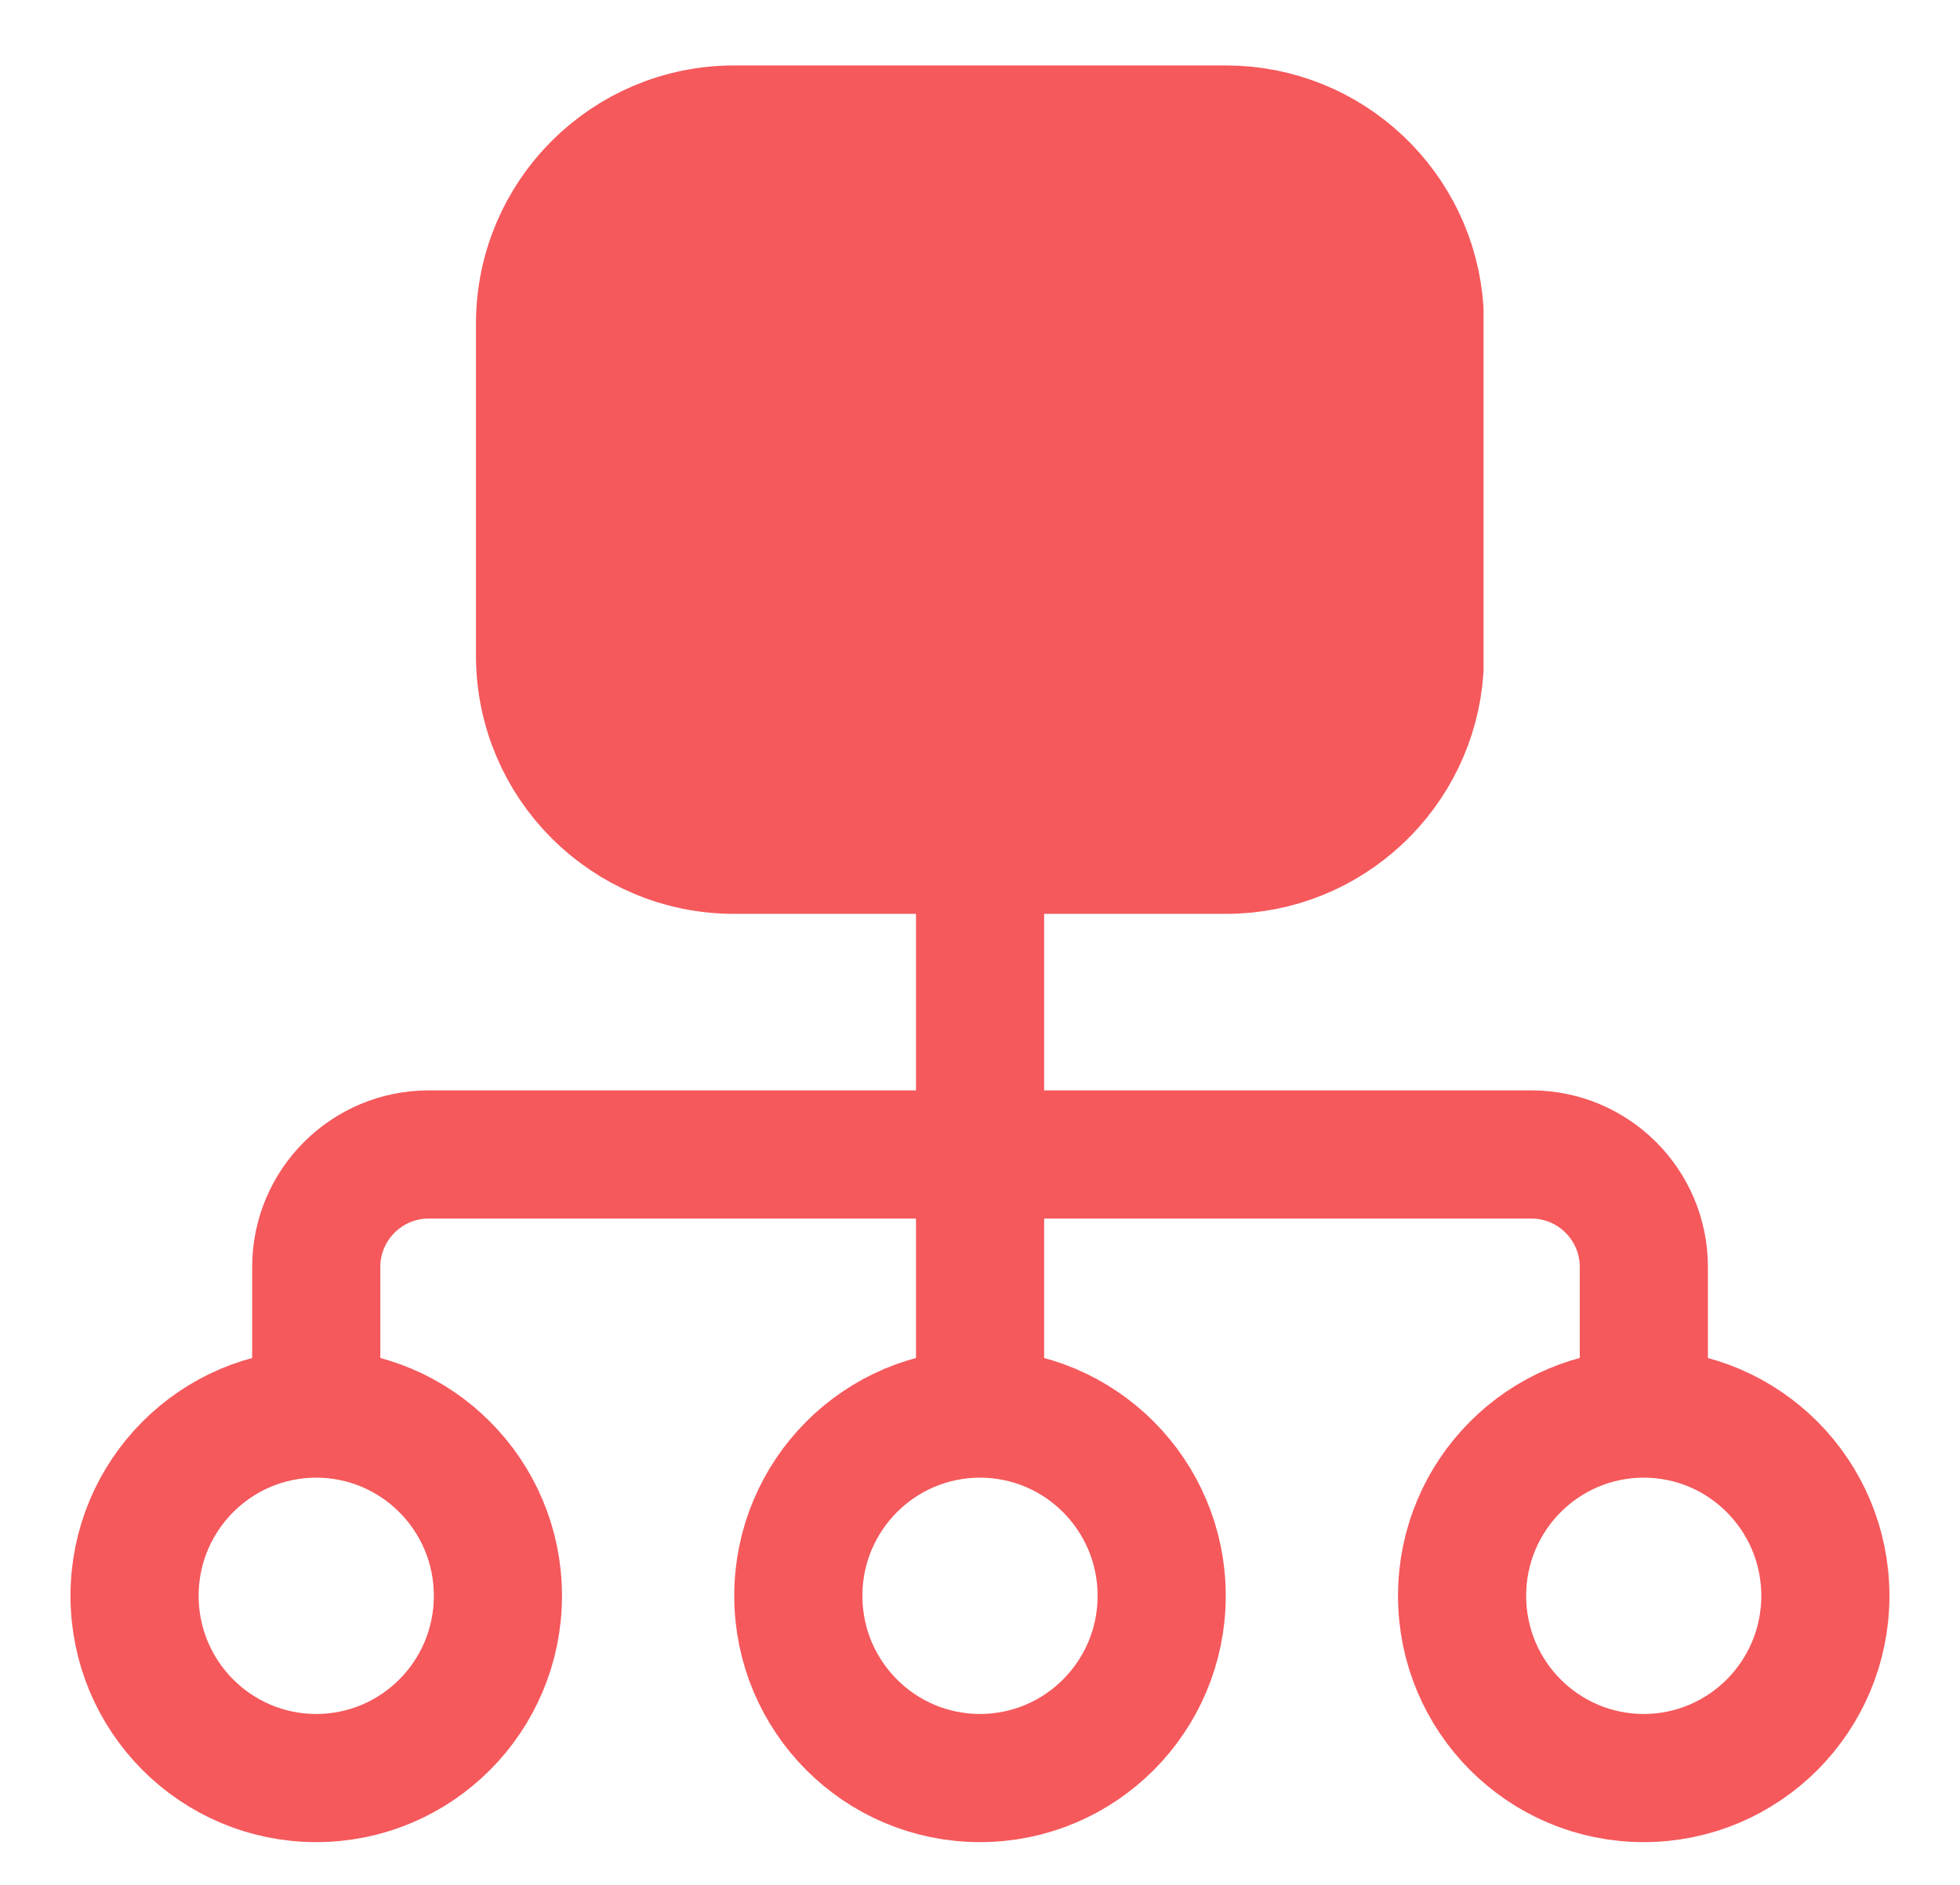 <svg width="26" height="25" viewBox="0 0 26 25" fill="none" xmlns="http://www.w3.org/2000/svg">
<path d="M13.001 11.451V18.601M4.195 18.601V16.805C4.195 15.98 4.864 15.312 5.689 15.312H20.312C21.137 15.312 21.806 15.98 21.806 16.805V18.601" stroke="#F5595C" stroke-width="1.7" stroke-miterlimit="10" stroke-linecap="round" stroke-linejoin="round"/>
<path d="M4.195 23.583C5.526 23.583 6.605 22.501 6.605 21.166C6.605 19.831 5.526 18.749 4.195 18.749C2.864 18.749 1.785 19.831 1.785 21.166C1.785 22.501 2.864 23.583 4.195 23.583Z" stroke="#F5595C" stroke-width="1.7" stroke-miterlimit="10" stroke-linecap="round" stroke-linejoin="round"/>
<path d="M13 23.583C14.331 23.583 15.41 22.501 15.41 21.166C15.41 19.831 14.331 18.749 13 18.749C11.669 18.749 10.59 19.831 10.59 21.166C10.59 22.501 11.669 23.583 13 23.583Z" stroke="#F5595C" stroke-width="1.7" stroke-miterlimit="10" stroke-linecap="round" stroke-linejoin="round"/>
<path d="M21.804 23.583C23.135 23.583 24.214 22.501 24.214 21.166C24.214 19.831 23.135 18.749 21.804 18.749C20.474 18.749 19.395 19.831 19.395 21.166C19.395 22.501 20.474 23.583 21.804 23.583Z" stroke="#F5595C" stroke-width="1.7" stroke-miterlimit="10" stroke-linecap="round" stroke-linejoin="round"/>
<path d="M18.83 4.118C18.741 2.778 17.625 1.718 16.262 1.718H9.739C8.317 1.718 7.164 2.87 7.164 4.292V8.696C7.164 10.118 8.317 11.271 9.739 11.271H16.262C17.625 11.271 18.741 10.211 18.83 8.87L18.83 4.118Z" fill="#F5595C" stroke="#F5595C" stroke-width="1.7" stroke-miterlimit="10" stroke-linecap="round" stroke-linejoin="round"/>
</svg>
